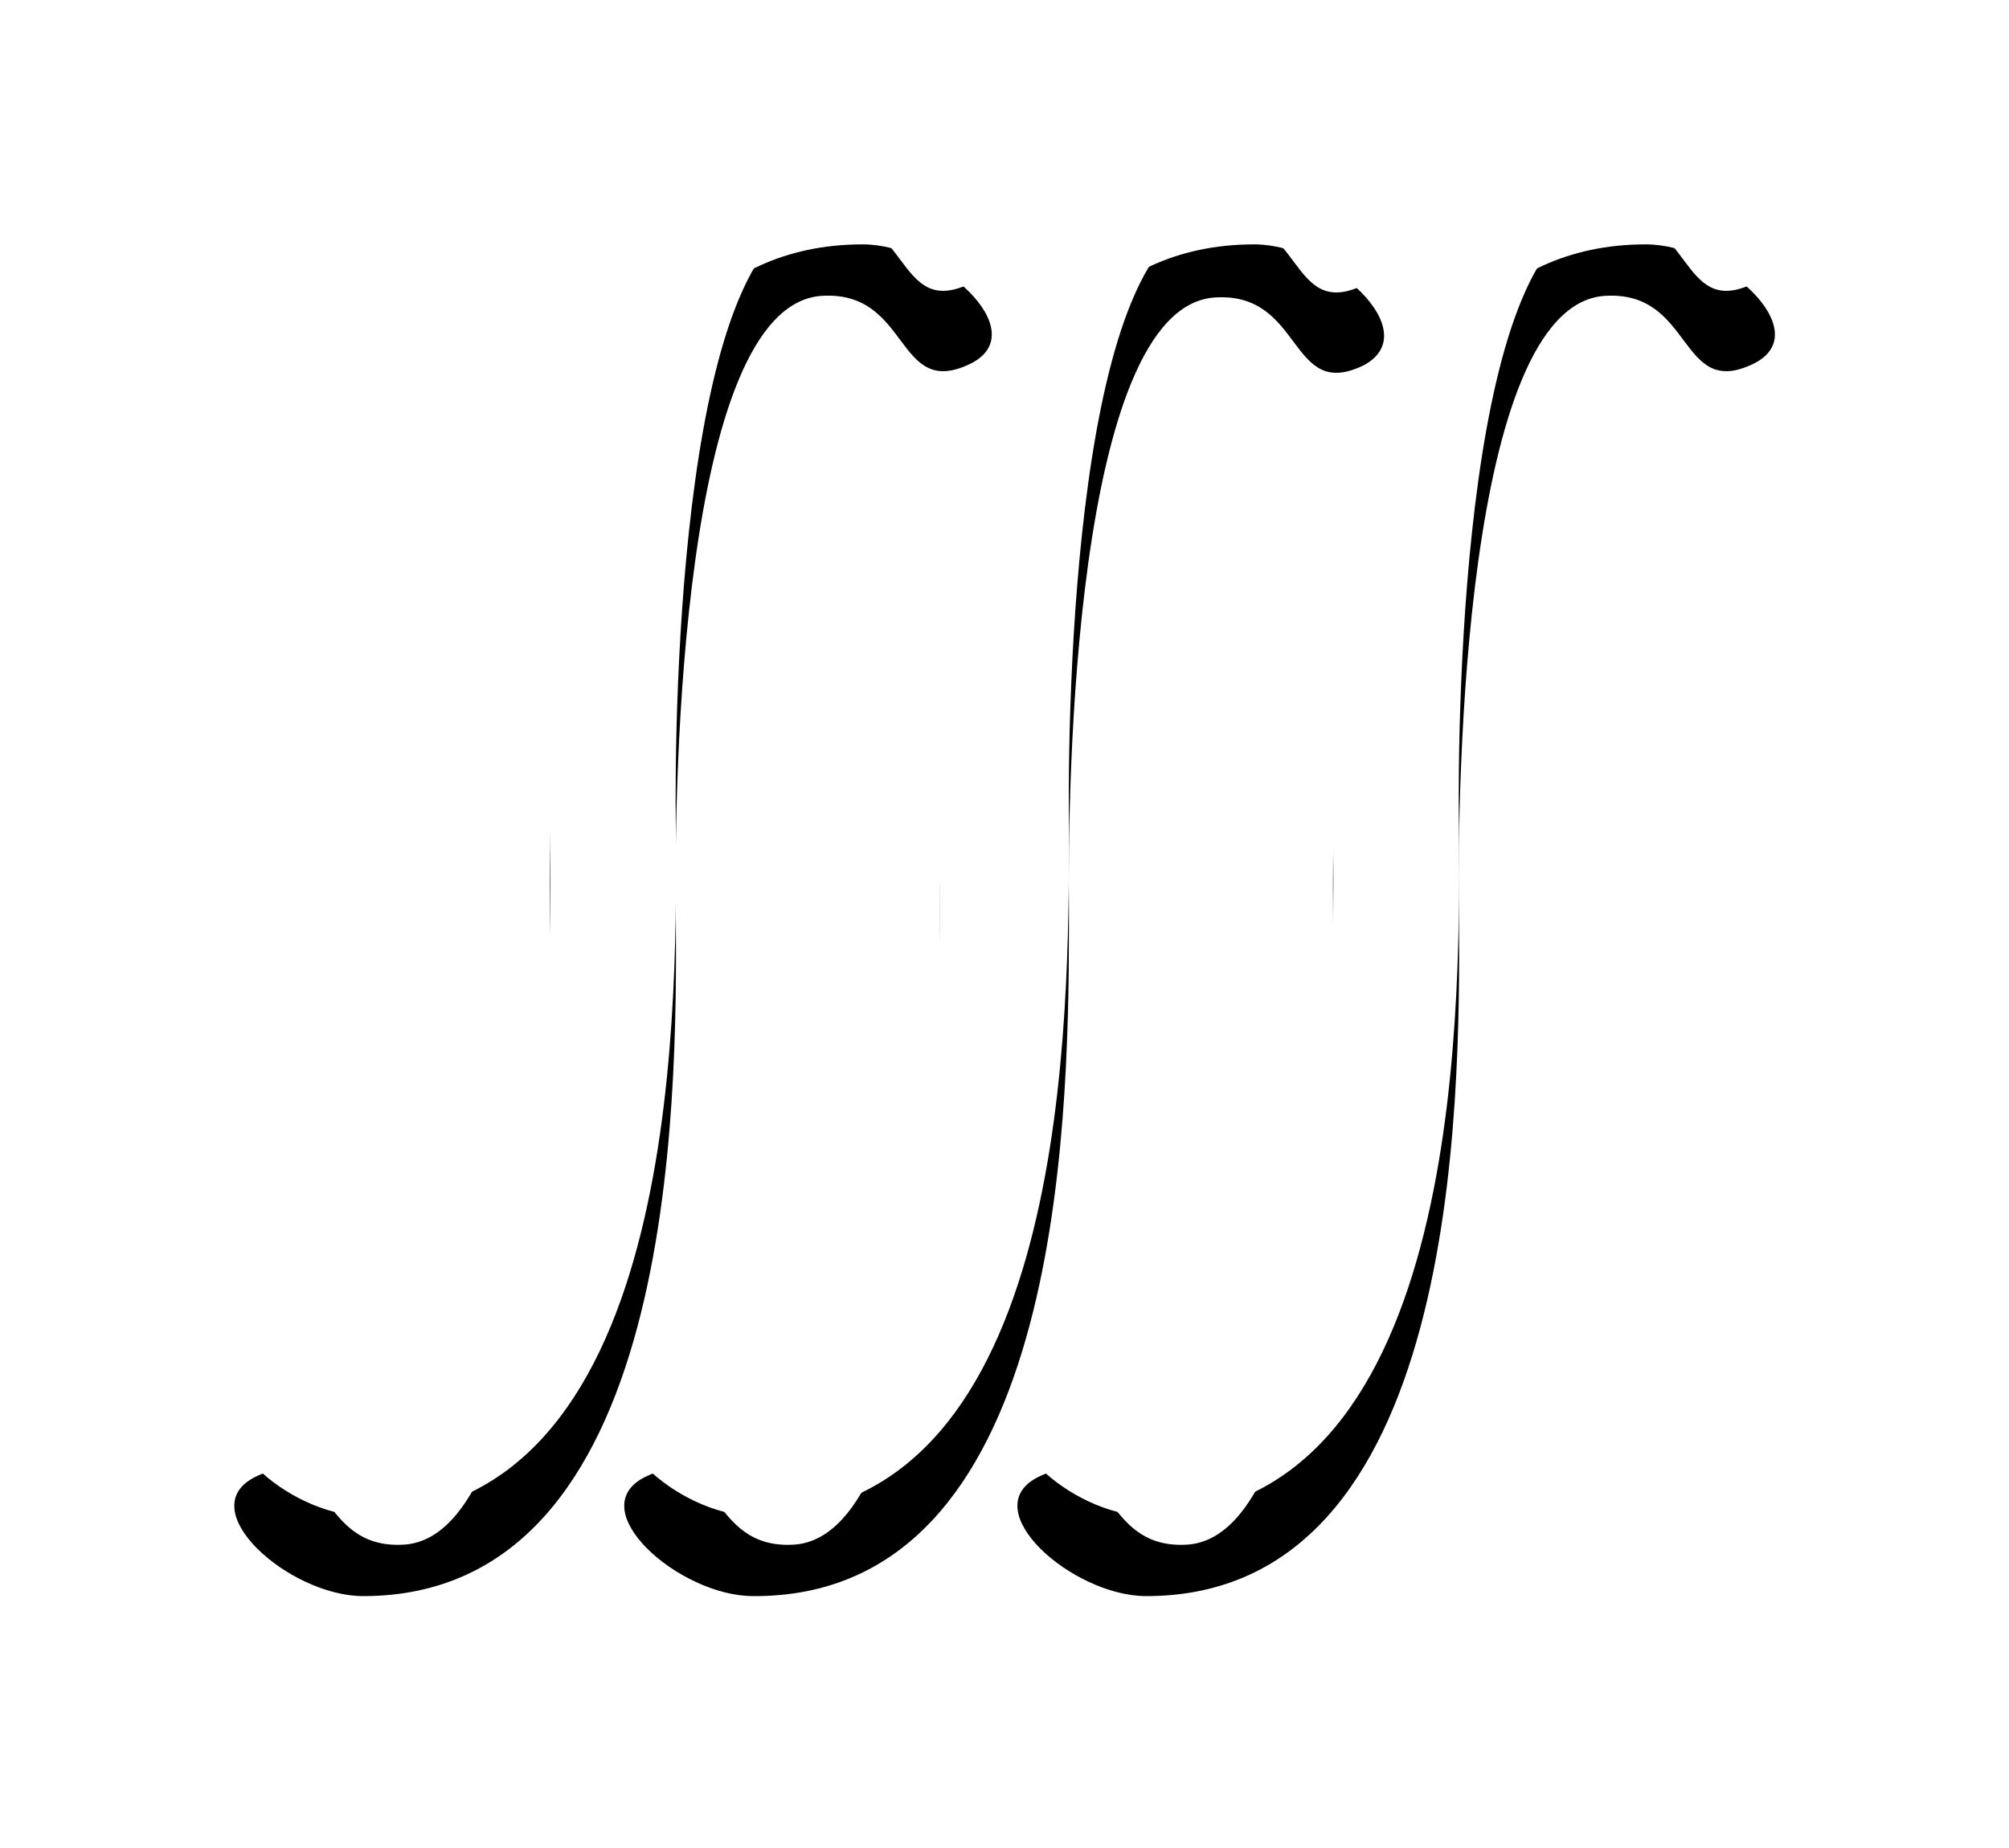 <?xml version="1.0" encoding="UTF-8"?>
<svg width="50px" height="46px" viewBox="0 0 50 46" version="1.1" xmlns="http://www.w3.org/2000/svg" xmlns:xlink="http://www.w3.org/1999/xlink">
    <title>5BC11E3E-16E4-48F2-B2F3-6EAD9509C8C2</title>
    <defs>
        <path d="M25.466,-5.93303184e-13 C27.351,-5.93303184e-13 29.757,2.166 28.193,3.008 C26.308,3.93 26.709,1.163 24.464,1.323 C20.974,1.604 20.814,13.595 20.854,16.523 L20.854,16.523 L20.854,17.042 C20.847,22.07 20.619,33.686 12.994,33.647 C11.149,33.647 8.703,31.482 10.307,30.68 C12.192,29.757 11.791,32.524 14.036,32.364 C17.526,32.083 17.686,20.092 17.646,17.165 L17.646,17.165 L17.646,16.996 C17.646,12.181 17.698,-5.93303184e-13 25.466,-5.93303184e-13 Z M35.211,-8.95283847e-13 C37.096,-8.95283847e-13 39.503,2.166 37.898,2.968 C36.014,3.89 36.415,1.123 34.169,1.283 C30.68,1.564 30.519,13.555 30.559,16.483 L30.559,16.483 L30.561,16.653 C30.599,21.506 30.547,33.647 22.779,33.647 C20.934,33.647 18.488,31.482 20.092,30.68 C21.977,29.757 21.576,32.524 23.822,32.364 C27.311,32.083 27.471,20.092 27.431,17.165 L27.431,17.165 L27.43,16.994 C27.391,12.141 27.444,-8.95283847e-13 35.211,-8.95283847e-13 Z M15.721,-8.95283847e-13 C17.606,-8.95283847e-13 20.012,2.166 18.408,2.968 C16.523,3.89 16.924,1.123 14.678,1.283 C11.189,1.564 11.029,13.555 11.069,16.483 L11.069,16.483 L11.07,16.653 C11.109,21.506 11.056,33.647 3.289,33.647 C1.444,33.647 -1.003,31.482 0.602,30.68 C2.486,29.757 2.085,32.524 4.331,32.364 C7.82,32.083 7.981,20.092 7.941,17.165 L7.941,17.165 L7.939,16.994 C7.901,12.141 7.953,-8.95283847e-13 15.721,-8.95283847e-13 Z" id="path-1"></path>
        <filter x="-22.2%" y="-19.3%" width="144.3%" height="150.5%" filterUnits="objectBoundingBox" id="filter-2">
            <feOffset dx="0" dy="2" in="SourceAlpha" result="shadowOffsetOuter1"></feOffset>
            <feGaussianBlur stdDeviation="2.5" in="shadowOffsetOuter1" result="shadowBlurOuter1"></feGaussianBlur>
            <feColorMatrix values="0 0 0 0 0   0 0 0 0 0   0 0 0 0 0  0 0 0 0.1 0" type="matrix" in="shadowBlurOuter1"></feColorMatrix>
        </filter>
    </defs>
    <g id="v2-Mobile" stroke="none" stroke-width="1" fill="none" fill-rule="evenodd">
        <g id="0010.-v2---Leap---Homepage-grid" transform="translate(-282, -2060)">
            <g id="Group-46" transform="translate(20, 1174)">
                <g id="Calculus" transform="translate(0, 874)">
                    <g id="ic_calculus" transform="translate(266, 12)">
                        <rect id="Rectangle" x="0" y="0" width="42" height="42"></rect>
                        <g id="Group" transform="translate(1.75, 4.083)">
                            <g id="Combined-Shape">
                                <use fill="black" fill-opacity="1" filter="url(#filter-2)" xlink:href="#path-1"></use>
                                <use fill="#FFFFFF" fill-rule="evenodd" xlink:href="#path-1"></use>
                            </g>
                        </g>
                    </g>
                </g>
            </g>
        </g>
    </g>
</svg>